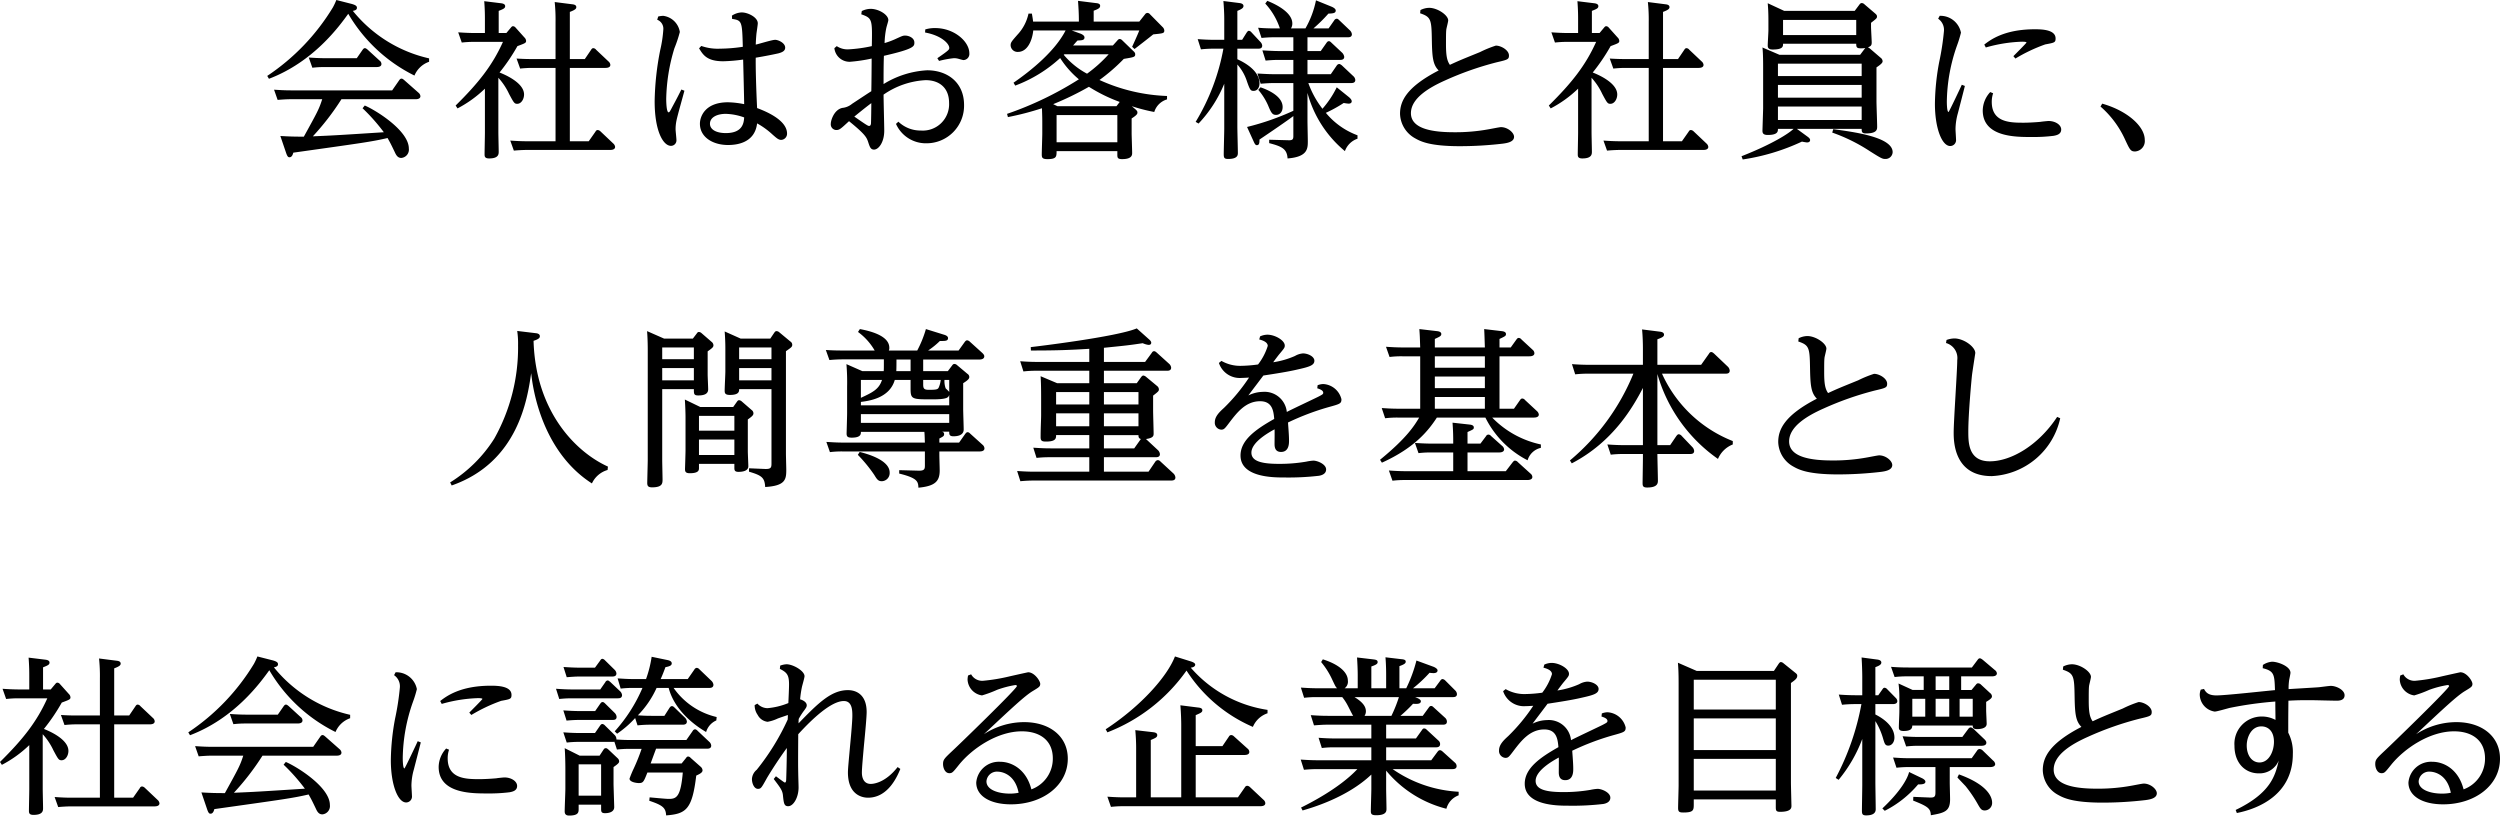<svg xmlns="http://www.w3.org/2000/svg" viewBox="0 0 411.309 134.18"><g data-name="レイヤー 2"><g data-name="レイヤー 1"><path d="M58.052 1.792c.224-.056.672-.112.672-.504 0-.224-.084-.448-.98-.672L55.336 0a10.6 10.6 0 0 1-.56 1.204 35.88 35.88 0 0 1-10.808 11.284l.28.476c7.364-2.8 11.592-8.68 13.048-10.696a25.962 25.962 0 0 0 10.892 10.164 4.033 4.033 0 0 1 2.408-2.268v-.56a22.495 22.495 0 0 1-12.544-7.812zm3.864 9.24c.196 0 .84 0 .84-.504a.72.72 0 0 0-.308-.56l-1.988-1.82c-.084-.056-.252-.224-.42-.224-.196 0-.28.14-.392.28l-.952 1.372h-5.068c-1.148 0-2.016-.056-2.828-.112l.588 1.68a16.349 16.349 0 0 1 2.044-.112zm4.116 14.952a1.374 1.374 0 0 0 1.232-1.54c0-2.996-5.572-6.384-7.252-7.084l-.364.448a31.207 31.207 0 0 1 3.5 3.948c-7.42.476-8.26.532-11.676.672a42.338 42.338 0 0 0 4.704-6.104h12.18c.168 0 .812 0 .812-.504a.825.825 0 0 0-.308-.56l-2.38-2.1c-.168-.14-.28-.224-.42-.224-.168 0-.28.112-.392.28l-1.148 1.652H47.916c-1.12 0-1.96-.056-2.828-.112l.588 1.68c.336-.028 1.4-.112 2.044-.112h5.292c-.532 1.652-.784 2.1-3.024 6.16-1.68 0-2.436-.028-3.864-.112l.952 2.8c.224.644.364.7.56.7.42 0 .56-.532.616-.756 11.536-1.624 12.824-1.792 15.512-2.408.42.756.504.896 1.148 2.24.252.56.504 1.036 1.12 1.036zm9.24-8.148a19.346 19.346 0 0 0 4.508-3.248v7.252c0 .504-.056 2.996-.056 3.556 0 .364.056.672.756.672 1.568 0 1.568-.728 1.568-1.12 0-.448-.056-2.66-.056-3.164v-8.988a10.569 10.569 0 0 1 1.764 2.66c.784 1.456.868 1.624 1.344 1.624.644 0 1.12-.756 1.12-1.54 0-2.016-3.472-3.388-4.032-3.612a31.216 31.216 0 0 0 2.94-4.34c1.288-.476 1.428-.532 1.428-.868a.852.852 0 0 0-.28-.56L84.82 4.536a.576.576 0 0 0-.42-.224c-.14 0-.224.084-.364.252l-.728.868h-1.26v-3.64c.756-.308 1.064-.42 1.064-.784 0-.364-.448-.448-.7-.476L79.668.196c.112 1.4.112 2.464.112 3.08v2.156h-1.568c-1.092 0-1.96-.056-2.828-.112L75.972 7a17.774 17.774 0 0 1 2.1-.112h4.676C81.04 10.696 78.8 13.58 74.964 17.36zm12.544-8.12a37.86 37.86 0 0 1-2.828-.084l.588 1.652a18.205 18.205 0 0 1 2.1-.112H91.4V23.24h-4.62c-1.148 0-2.016-.056-2.828-.112l.588 1.652a26.884 26.884 0 0 1 2.072-.112h13.776c.14 0 .812 0 .812-.504a.874.874 0 0 0-.308-.56l-2.1-1.988a.762.762 0 0 0-.448-.224.399.399 0 0 0-.364.252l-1.12 1.596h-3.108V11.172h5.852c.364 0 .812-.084.812-.504a.817.817 0 0 0-.308-.56l-2.044-1.932a.617.617 0 0 0-.448-.252c-.196 0-.28.14-.392.308l-1.008 1.484h-2.464V1.96c.896-.336 1.064-.532 1.064-.784 0-.392-.448-.448-.7-.476L91.26.336a27.681 27.681 0 0 1 .14 3.276v6.104zm31.172.364a27.55 27.55 0 0 0 3.277-.28c.027.98.168 6.608.168 7.336a14.833 14.833 0 0 0-2.66-.308c-3.808 0-4.62 2.38-4.62 3.528 0 2.212 2.128 3.5 4.62 3.5 1.176 0 4.396-.196 4.788-3.556a12.756 12.756 0 0 1 2.548 1.848c.672.588.98.868 1.428.868a1.017 1.017 0 0 0 .952-1.036c0-2.324-3.809-3.78-4.928-4.2-.168-3.444-.252-6.776-.224-8.288 1.4-.224 3.191-.588 3.78-.728.476-.14 1.064-.336 1.064-.924 0-.784-1.149-1.288-1.653-1.288-.532 0-2.716.7-3.191.784.027-.7.056-1.148.111-1.736.029-.28.225-1.512.225-1.764 0-1.008-1.652-1.792-2.632-1.792a3.105 3.105 0 0 0-1.624.532l.028.532c1.624.252 1.652.392 1.764 4.592a26.336 26.336 0 0 1-3.752.308 8.17 8.17 0 0 1-3.08-.448l-.364.392c.644 1.064 1.288 2.128 3.975 2.128zm.42 11.816c-1.483 0-2.603-.532-2.603-1.54 0-1.064 1.176-1.624 2.604-1.624a9.598 9.598 0 0 1 3.024.588c-.057.84-.197 2.576-3.024 2.576zm-11.703-5.208c0 4.872 1.4 7.308 2.688 7.308a.902.902 0 0 0 .896-.98c0-.252-.14-1.484-.14-1.764a7.024 7.024 0 0 1 .168-1.512c.14-.7 1.092-4.06 1.288-4.816l-.504-.196c-.98 1.96-1.12 2.156-1.708 3.276-.14.252-.252.476-.392.476-.364 0-.392-1.82-.392-2.212a30.114 30.114 0 0 1 1.344-8.316 21.612 21.612 0 0 0 .896-2.688 3.172 3.172 0 0 0-2.744-2.66 4.336 4.336 0 0 0-.812.112l-.168.532a1.574 1.574 0 0 1 1.008 1.596 20.448 20.448 0 0 1-.504 3.36 46.266 46.266 0 0 0-.924 8.484zm48.47-8.82c0 .28 0 .364-1.96 1.708l.28.448a16.02 16.02 0 0 1 2.408-.448 2.41 2.41 0 0 1 .616.056c.168.028.84.252 1.008.252a1.01 1.01 0 0 0 .952-1.12c0-1.932-2.492-4.144-5.6-4.144a5.25 5.25 0 0 0-1.652.224l-.028.504c2.744.504 3.976 1.876 3.976 2.52zm-15.988 9.212a2.946 2.946 0 0 1-1.596.672c-1.344.28-1.904 2.016-1.904 2.604a.932.932 0 0 0 .868 1.036c.56 0 .7-.14 2.128-1.456 2.66 2.156 2.884 2.66 3.136 3.388.28.868.42 1.288.98 1.288.756 0 1.68-1.204 1.68-3.108 0-.84-.112-4.984-.112-5.936a13.312 13.312 0 0 1 6.916-2.38c2.24 0 3.864 1.232 3.864 3.752a4.333 4.333 0 0 1-4.648 4.536 5.253 5.253 0 0 1-3.696-1.456l-.392.364a5.378 5.378 0 0 0 4.984 3.192 6.182 6.182 0 0 0 6.216-6.3c0-3.724-2.744-5.712-6.076-5.712a15.163 15.163 0 0 0-7.168 2.268c0-1.372 0-3.136.056-4.648 5.012-1.148 5.012-1.568 5.012-2.184 0-.812-.98-1.148-1.512-1.148-.392 0-.532.084-1.764.644a12.485 12.485 0 0 1-1.624.588 13.968 13.968 0 0 1 .28-2.464c.112-.476.336-1.12.336-1.316 0-.896-1.596-1.848-2.912-1.848a3.388 3.388 0 0 0-1.455.364l-.085.532c1.82.644 1.82.812 1.736 5.236a23.386 23.386 0 0 1-3.863.532 3.16 3.16 0 0 1-1.904-.532l-.393.336a2.51 2.51 0 0 0 2.576 2.24 25.95 25.95 0 0 0 3.556-.532c0 .756-.028 4.536-.056 5.376-.616.392-.868.56-3.164 2.072zm3.108 3.248c-.028.196-.084.392-.308.392-.196 0-.42-.14-2.436-1.54.364-.28 1.456-1.204 2.8-2.212 0 .616-.028 2.8-.056 3.36zm22.53-1.064a46.663 46.663 0 0 0 5.6-1.456c.055 1.456.055 1.932.055 2.408v1.764c0 .476-.084 2.884-.084 3.416 0 .504.056.784.924.784 1.484 0 1.512-.392 1.512-1.316h9.996v.532c0 .504 0 .784.784.784 1.652 0 1.652-.7 1.652-1.036 0-.476-.084-2.828-.084-3.136v-2.52c.924-.588.952-.784.952-.98 0-.168-.056-.28-.336-.532l-.588-.504a29.628 29.628 0 0 0 3.696.952 3.107 3.107 0 0 1 2.1-2.072v-.56a29.209 29.209 0 0 1-11.116-2.632 30.053 30.053 0 0 0 4.004-3.472c1.68-.28 1.876-.308 1.876-.756 0-.196-.084-.336-.336-.56l-1.792-1.736a.694.694 0 0 0-.42-.224.511.511 0 0 0-.364.224l-.756.84h-6.552c.224-.224.308-.364.728-.812.672-.028 1.148-.028 1.148-.504 0-.336-.448-.56-.784-.672l-1.316-.476h11.116c-.28.728-1.064 2.436-1.176 2.688l.392.364c.448-.336 2.604-2.016 3.08-2.408 1.624-.168 1.82-.168 1.82-.644a.894.894 0 0 0-.308-.588l-2.044-2.072a.557.557 0 0 0-.42-.224.483.483 0 0 0-.392.224l-.952 1.204h-7.504V1.764c.756-.28 1.064-.448 1.064-.812 0-.364-.42-.42-.728-.448L177.36.14c.084 1.288.14 1.988.14 3.416h-7.532c-.056-.532-.112-.784-.196-1.316h-.56a7.288 7.288 0 0 1-1.82 3.472c-1.008 1.148-1.12 1.288-1.12 1.764a1.136 1.136 0 0 0 1.204 1.064c1.568 0 2.352-1.876 2.52-3.528h5.32c-1.736 3.388-5.6 6.552-8.568 8.596l.28.476a22.603 22.603 0 0 0 7.392-4.536 15.173 15.173 0 0 0 3.08 3.5 55.823 55.823 0 0 1-11.816 5.684zm18.003 4.144h-9.996v-4.48h9.996zm-8.82-14.392l.112-.084h7.28a22.33 22.33 0 0 1-3.556 3.192 12.894 12.894 0 0 1-3.836-3.108zm4.144 5.264a26.325 26.325 0 0 0 5.068 2.492l-.532.7h-9.716l-.7-.336a48.555 48.555 0 0 0 5.88-2.856zm18.038 6.048a21.193 21.193 0 0 0 4.228-6.552v7.392c0 .616-.084 3.556-.084 4.2 0 .616.112.784.728.784 1.596 0 1.596-.672 1.596-1.008 0-.616-.084-3.612-.084-4.312v-10.22a7.766 7.766 0 0 1 1.596 2.828c.476 1.344.588 1.512 1.064 1.512.672 0 .98-.588.98-1.232 0-2.128-2.52-3.472-3.64-3.976V8.008h3.416c.224 0 .672 0 .672-.504a.967.967 0 0 0-.28-.588l-1.512-1.624a.63.63 0 0 0-.392-.224c-.168 0-.252.14-.364.28l-.756 1.204h-.784v-4.76c.756-.308 1.008-.504 1.008-.812 0-.336-.392-.448-.644-.476l-2.66-.336c.084 1.008.14 2.044.14 2.968v3.416h-1.54c-1.12 0-2.016-.056-2.828-.112l.532 1.68a18.825 18.825 0 0 1 2.212-.112h1.484a35.433 35.433 0 0 1-4.564 12.04zm12.768-1.428c.56 0 1.064-.448 1.064-1.288 0-1.848-2.576-2.884-3.64-3.248l-.364.42a10.316 10.316 0 0 1 1.596 2.52c.56 1.372.756 1.596 1.344 1.596zM206.99 4.564l.56 1.68a20.054 20.054 0 0 1 2.184-.112h3.052V8.4h-2.268c-1.12 0-2.212-.084-2.828-.112l.532 1.68c.924-.084 1.54-.112 2.212-.112h2.352v2.352h-3.08c-1.12 0-2.212-.084-2.828-.112l.532 1.68c.728-.056 1.4-.112 2.212-.112h3.164v4.564a42.153 42.153 0 0 1-7.616 2.66l1.12 2.464c.224.504.364.532.504.532.42 0 .42-.504.42-.924 1.876-1.26 4.704-3.192 5.572-3.864V22.4c0 .56-.168.7-.84.672l-3.136-.084v.56c2.044.532 2.94.924 3.024 2.52 3.304-.252 3.332-1.624 3.332-2.828 0-.476-.056-2.828-.056-3.36v-4.592a18.78 18.78 0 0 0 6.16 9.576 3.331 3.331 0 0 1 2.072-2.044v-.56a12.236 12.236 0 0 1-5.208-3.696 23.008 23.008 0 0 0 2.94-1.624 6.527 6.527 0 0 0 .812.112c.112 0 .504-.028.504-.392 0-.252-.252-.504-.448-.672l-2.016-1.624a15.843 15.843 0 0 1-2.352 3.528 15.445 15.445 0 0 1-2.324-4.228h7.028c.196 0 .7 0 .7-.504a.927.927 0 0 0-.308-.616l-1.904-1.792c-.224-.168-.336-.224-.448-.224a.544.544 0 0 0-.392.252l-.98 1.428h-3.836V9.856h5.348c.196 0 .7 0 .7-.504a1.252 1.252 0 0 0-.308-.644l-1.764-1.652c-.196-.196-.308-.28-.448-.28s-.252.056-.42.308l-.924 1.316h-2.184V6.132h6.636c.196 0 .672 0 .672-.504a1.044 1.044 0 0 0-.308-.616l-1.764-1.68c-.224-.224-.308-.252-.448-.252a.528.528 0 0 0-.392.28l-.924 1.316h-2.492a25.452 25.452 0 0 0 2.464-2.436c.728-.028 1.204-.056 1.204-.504 0-.336-.504-.56-.7-.644L216.51.056a15.384 15.384 0 0 1-1.736 4.62h-2.38a1.483 1.483 0 0 0 .224-.812c0-1.904-2.912-3.248-4.116-3.724l-.336.448a11.295 11.295 0 0 1 2.408 4.088h-.756c-.952 0-1.876-.028-2.828-.112zm25.897 18.228c.896.504 2.436 1.26 7.308 1.26a61.19 61.19 0 0 0 7.056-.42c.616-.084 1.848-.252 1.848-1.12 0-.7-1.064-1.596-2.156-1.596-.224 0-1.596.28-1.932.336a30.478 30.478 0 0 1-5.768.504c-3.276 0-7.112-.448-7.112-3.136 0-2.492 3.08-4.256 5.656-5.404a51.233 51.233 0 0 1 8.456-2.968c1.792-.42 2.016-.476 2.016-1.12 0-.868-1.288-1.624-2.156-1.624a18.244 18.244 0 0 0-2.604 1.064c-3.024 1.232-3.388 1.372-4.956 2.1-.476-.672-.644-1.512-.644-3.388 0-1.176 0-1.988.056-2.436.028-.224.308-1.26.308-1.484 0-.868-1.764-2.072-3.136-2.072a3.333 3.333 0 0 0-1.428.364l-.056.532c1.82.616 1.876 1.036 1.932 4.536.056 2.688.168 3.92 1.12 4.872-5.432 2.8-6.356 5.152-6.356 7.14a4.763 4.763 0 0 0 2.548 4.06zm34.784-13.076a37.99 37.99 0 0 1-2.828-.084l.588 1.652a18.207 18.207 0 0 1 2.1-.112h3.724V23.24h-4.62c-1.148 0-2.016-.056-2.828-.112l.588 1.652a26.884 26.884 0 0 1 2.072-.112h13.776c.14 0 .812 0 .812-.504a.874.874 0 0 0-.308-.56l-2.1-1.988a.763.763 0 0 0-.448-.224.399.399 0 0 0-.364.252l-1.12 1.596h-3.108V11.172h5.852c.364 0 .812-.084.812-.504a.817.817 0 0 0-.308-.56l-2.044-1.932a.617.617 0 0 0-.448-.252c-.196 0-.28.14-.392.308l-1.008 1.484h-2.464V1.96c.896-.336 1.064-.532 1.064-.784 0-.392-.448-.448-.7-.476l-2.856-.364a27.707 27.707 0 0 1 .14 3.276v6.104zm-12.543 8.12a19.344 19.344 0 0 0 4.507-3.248v7.252c0 .504-.056 2.996-.056 3.556 0 .364.056.672.756.672 1.568 0 1.568-.728 1.568-1.12 0-.448-.056-2.66-.056-3.164v-8.988a10.57 10.57 0 0 1 1.764 2.66c.784 1.456.868 1.624 1.344 1.624.644 0 1.12-.756 1.12-1.54 0-2.016-3.472-3.388-4.032-3.612a31.226 31.226 0 0 0 2.94-4.34c1.288-.476 1.428-.532 1.428-.868a.852.852 0 0 0-.28-.56l-1.456-1.624a.576.576 0 0 0-.42-.224c-.14 0-.224.084-.364.252l-.728.868h-1.26v-3.64c.756-.308 1.064-.42 1.064-.784 0-.364-.448-.448-.7-.476l-2.744-.336c.112 1.4.112 2.464.112 3.08v2.156h-1.567c-1.093 0-1.96-.056-2.829-.112l.588 1.68a17.773 17.773 0 0 1 2.1-.112h4.676c-1.708 3.808-3.948 6.692-7.784 10.472zm31.589 8.4a35.014 35.014 0 0 0 9.744-2.94 8.23 8.23 0 0 0 .812.14c.308 0 .532-.112.532-.392 0-.224-.196-.392-.42-.56l-1.764-1.288h10.668c0 .476.028.756.7.756 1.848 0 1.848-.672 1.848-1.148 0-.588-.112-3.5-.112-4.172v-5.544c1.008-.672 1.008-.868 1.008-1.036a.757.757 0 0 0-.336-.56l-1.792-1.54c-.056-.028-.168-.112-.28-.168.448-.168.616-.308.616-.784 0-.364-.112-2.212-.112-2.604v-.644c.868-.672.98-.756.98-1.036 0-.196-.084-.308-.308-.504L306.765.728a.691.691 0 0 0-.448-.224c-.168 0-.28.084-.42.28l-.756 1.008h-11.592l-2.716-1.26c.056.7.112 1.428.112 2.856v1.596c0 .364-.112 2.128-.112 2.52 0 .336.112.644.812.644 1.736 0 1.708-.532 1.708-.952h12.04c0 .616.112.756.784.756a3.607 3.607 0 0 0 .7-.056l-.84 1.12h-13.272l-2.8-1.204c.112.952.112 2.632.112 3.416v6.608c0 .14-.112 3.612-.112 3.64 0 .364.056.728.868.728 1.68 0 1.68-.588 1.68-1.008h2.576c-.784.756-3.444 2.492-8.568 4.508zm18.676-20.468h-12.04V3.276h12.04zm-12.88 4.704h13.776v2.044h-13.776zm0 3.5h13.776v2.1h-13.776zm0 5.768v-2.212h13.776v2.212zm8.932 2.072a28.345 28.345 0 0 1 6.216 3.08c1.82 1.148 2.044 1.26 2.492 1.26a1.167 1.167 0 0 0 1.232-1.12c0-2.464-6.244-3.304-9.772-3.78zm16.895-4.732c0 4.004 1.148 6.944 2.52 6.944a.969.969 0 0 0 .952-1.092c0-.252-.084-1.428-.084-1.708a10.007 10.007 0 0 1 .392-2.604c.168-.644.98-3.78 1.148-4.48l-.504-.196c-.196.448-2.1 4.48-2.184 4.48-.28 0-.28-1.596-.28-1.736a28.624 28.624 0 0 1 1.68-9.212 18.932 18.932 0 0 0 .644-2.1 3.435 3.435 0 0 0-3.5-2.772l-.252.476a2.227 2.227 0 0 1 .952 2.044 42.552 42.552 0 0 1-.784 5.096 38.95 38.95 0 0 0-.7 6.86zm14.336-10.22c.168 0 .728 0 .728.14 0 .084-1.904 1.988-2.156 2.24l.336.392a26.785 26.785 0 0 1 4.9-2.324c1.512-.28 1.708-.308 1.708-.98 0-1.456-2.268-1.512-3.416-1.512-5.012 0-7.308 1.736-8.316 2.52l.252.476a24.07 24.07 0 0 1 5.964-.952zm1.484 15.68a27.149 27.149 0 0 0 3.724-.196c.42-.084 1.232-.224 1.232-1.036 0-.784-.98-1.4-2.072-1.4-.196 0-1.26.112-1.344.14-.952.084-2.016.14-2.716.14-2.184 0-5.292 0-5.292-3.416a4.468 4.468 0 0 1 .224-1.428l-.476-.196a4.549 4.549 0 0 0-1.232 3.024c0 4.368 5.376 4.368 7.952 4.368zm15.4.28c.868 1.876.98 2.1 1.736 2.1a1.713 1.713 0 0 0 1.568-1.904c0-2.268-2.94-4.816-7-5.964l-.28.476a15.944 15.944 0 0 1 3.976 5.292zM97.386 79.536a4.07 4.07 0 0 1 2.576-2.212l.056-.56c-5.32-2.408-11.9-9.072-12.236-20.692.98-.308 1.036-.56 1.036-.756 0-.392-.42-.476-.7-.504l-3.024-.364a13.907 13.907 0 0 1 .14 2.324 30.594 30.594 0 0 1-3.92 15.4 22.815 22.815 0 0 1-7.252 7.196l.253.504c10.947-3.836 12.46-14.252 13.075-18.48.56 5.264 2.996 13.664 9.996 18.144zm25.648-10.528c.756-.532.924-.728.924-1.008a.67.67 0 0 0-.28-.532l-1.68-1.456a.736.736 0 0 0-.392-.168c-.196 0-.28.14-.364.252l-.616.868h-5.404l-2.548-1.232c.084 1.204.112 2.464.112 2.856v5.516c0 .476-.084 2.996-.084 3.024 0 .392.029.728.784.728 1.512 0 1.512-.532 1.512-.868v-.672h5.824v.616c0 .364 0 .7.672.7s1.624-.14 1.624-.924c0-.336-.084-2.072-.084-2.464zm-2.212 5.852h-5.824v-2.548h5.824zm0-4.004h-5.824V68.42h5.824zm-14.252 4.9c0 .308-.083 3.36-.083 3.696 0 .476.14.728.784.728 1.735 0 1.735-.672 1.735-1.344 0-.196-.056-2.744-.056-3.08V64.024h5.208c0 .784 0 1.036.728 1.036 1.12 0 1.624-.336 1.624-1.008 0-.364-.084-2.072-.084-2.436v-3.808c.784-.56.952-.7.952-1.008a.749.749 0 0 0-.308-.56l-1.68-1.456a.732.732 0 0 0-.392-.168c-.168 0-.252.084-.364.252l-.643.84h-4.733l-2.8-1.232c.113 1.344.113 2.884.113 3.22zm2.38-18.592h5.208v1.932h-5.208zm0 3.388h5.208v2.016h-5.208zm16.94 19.572c3.304-.196 3.472-1.232 3.472-2.8 0-.364-.056-2.268-.056-2.716V57.78c.924-.644 1.036-.728 1.036-1.064a.635.635 0 0 0-.308-.532l-1.82-1.512a.738.738 0 0 0-.448-.196c-.168 0-.252.084-.392.28l-.644.952h-4.872l-2.632-1.176c.112 1.456.112 2.576.112 2.828v3.752c0 .448-.112 2.632-.112 3.136 0 .42.056.728.868.728 1.512 0 1.512-.588 1.512-.952h5.32v12.264c0 .644-.112.896-1.036.868l-2.66-.112v.56c2.1.616 2.576.98 2.66 2.52zm-4.284-22.96h5.32v1.932h-5.32zm0 5.404v-2.016h5.32v2.016zm32.94 11.704h6.607c.169 0 .812 0 .812-.504a.812.812 0 0 0-.308-.588l-2.015-1.82c-.169-.168-.28-.252-.448-.252-.169 0-.253.112-.393.28l-1.007 1.428h-3.248v-.672c.588-.308.783-.392.783-.7a.384.384 0 0 0-.364-.42h1.205c0 .42 0 .756.7.756.504 0 1.68-.084 1.68-1.12 0-.476-.084-2.828-.084-3.36v-4.256c.896-.56 1.007-.784 1.007-1.036a.632.632 0 0 0-.308-.504l-1.735-1.456a.618.618 0 0 0-.42-.168c-.14 0-.252.084-.365.252l-.7.924h-4.06v-1.904h9.213c.224 0 .84-.028.84-.532 0-.168-.084-.308-.308-.532l-2.072-1.876a.762.762 0 0 0-.448-.224c-.113 0-.252.084-.393.28l-1.007 1.4h-5.012a13.166 13.166 0 0 0 1.932-1.568c.84 0 1.344.028 1.344-.476 0-.308-.364-.476-.672-.56l-2.968-.924a18.249 18.249 0 0 1-1.428 3.528h-4.676a.904.904 0 0 0 .084-.448c0-1.764-2.436-2.632-4.844-3.08l-.308.476a9.838 9.838 0 0 1 2.744 3.052h-5.236c-1.12 0-1.82-.028-2.8-.084l.588 1.652a22.858 22.858 0 0 1 2.044-.112h6.916c0 1.484 0 1.652-.028 1.932h-3.528l-2.604-1.148a36.283 36.283 0 0 1 .112 3.724v4.34c0 .532-.084 3.22-.084 3.36 0 .504.196.672.84.672 1.512 0 1.512-.588 1.512-.952h10.444c.056.56.056 1.176.084 1.764h-13.384c-1.148 0-1.82-.056-2.828-.112l.588 1.68a15.8 15.8 0 0 1 2.044-.112h13.58v2.296c0 .532-.028.896-1.008.868l-3.22-.084v.56c3.08.756 3.108 1.344 3.164 2.324 2.716-.252 3.5-1.036 3.5-2.828 0-.364-.056-2.1-.056-2.492zm1.624-11.76V64.5c-.029-.112-.504-.504-.588-.616a3.517 3.517 0 0 1-.196-1.372zm-4.284 0h2.884a4.083 4.083 0 0 1-.336 1.26c-.14.28-.364.364-1.568.364-.812 0-.98-.168-.98-.896zm-4.396-3.36h2.323v1.904h-2.351c.028-.504.028-1.372.028-1.904zm-5.852 3.36h3.472c-.504 1.54-1.54 2.044-3.472 2.94zm0 3.612c1.288-.168 4.704-.588 5.572-3.612h2.603v1.372c0 1.82.197 1.82 3.585 1.82 2.52 0 2.632-.336 2.772-.728v1.708h-14.532zm0 3.444V68.14h14.532v1.428zm3.444 9.604a1.338 1.338 0 0 0 1.288-1.428c0-2.128-3.948-3.136-4.928-3.388l-.308.476a24.073 24.073 0 0 1 2.688 3.276c.448.728.644 1.064 1.26 1.064zm44.8-21.392c-.168 0-.28.084-.392.28l-1.092 1.484h-6.776V57.22c3.556-.364 3.947-.392 6.383-.756a3.421 3.421 0 0 0 .952.28c.197 0 .448-.056.448-.364 0-.224-.251-.448-.28-.476l-2.1-1.876c-3.304 1.4-16.687 2.996-17.443 3.08l.027.56c4.34 0 6.328-.084 9.604-.28v2.156h-8.568c-1.148 0-2.044-.056-2.8-.112l.532 1.68a16.65 16.65 0 0 1 2.185-.112h8.651v2.044h-5.292l-2.715-1.148c.055 1.008.084 1.736.084 3.836v2.576c0 .728-.084 2.1-.084 3.612 0 .616.224.728.896.728 1.651 0 1.651-.56 1.651-1.064h5.46v2.184h-6.383c-1.12 0-1.96-.056-2.829-.112l.532 1.68a18.735 18.735 0 0 1 2.184-.112h6.496v2.38h-9.043c-1.12 0-1.96-.056-2.828-.112l.532 1.68a24.13 24.13 0 0 1 2.212-.112h22.568c.224 0 .728 0 .728-.504a1.052 1.052 0 0 0-.308-.644l-2.156-1.988a.629.629 0 0 0-.42-.224.576.576 0 0 0-.42.252l-1.12 1.652h-7.336v-2.38h8.512c.196 0 .7 0 .7-.504a1.05 1.05 0 0 0-.308-.644l-1.988-1.848c1.26-.168 1.26-.56 1.26-.924 0-.532-.084-3.136-.084-3.752v-2.464c.868-.672.952-.756.952-1.036a.74.74 0 0 0-.28-.532l-1.82-1.512a.946.946 0 0 0-.448-.224c-.112 0-.224.056-.392.28l-.7.98h-5.404V61h10.36c.196 0 .7 0 .7-.504a.971.971 0 0 0-.336-.644l-2.044-1.848c-.168-.14-.28-.224-.42-.224zm-10.668 12.348h-5.46V68h5.46zm0-3.584h-5.46V64.5h5.46zM181.622 68h5.684v2.128h-5.684zm6.075 4.228l-1.092 1.54h-4.983v-2.184h5.684c0 .308.028.532.392.644zm-.391-7.728v2.044h-5.684V64.5zm30.872 12.74c0-.868-1.428-1.456-2.1-1.456a8.205 8.205 0 0 0-1.176.168 25.721 25.721 0 0 1-4.48.364c-2.912 0-4.536-.448-4.536-1.848 0-1.764 2.996-3.388 3.808-3.836.028.336 0 1.988 0 2.352 0 .42 0 1.372 1.064 1.372 1.316 0 1.316-1.4 1.316-1.848 0-.588-.028-1.148-.168-2.996a41.893 41.893 0 0 1 6.636-2.52c1.932-.532 2.156-.588 2.156-1.316a3.268 3.268 0 0 0-2.968-2.492 2.624 2.624 0 0 0-.952.196l-.056.504c.336.112.98.308.98.728 0 .224-.084.28-.84.672-.728.364-4.368 2.072-5.152 2.492a3.676 3.676 0 0 0-3.948-3.304 5.534 5.534 0 0 0-2.38.588c.812-1.092 2.465-3.248 2.465-3.276 1.988-.308 4.032-.616 5.684-1.008 1.876-.42 2.715-.672 2.715-1.428 0-.7-1.063-1.204-1.875-1.204a3.085 3.085 0 0 0-1.316.42 13.935 13.935 0 0 1-3.584 1.036c.28-.392.644-.868.924-1.232.896-1.064.98-1.176.98-1.512 0-.868-1.624-1.792-2.856-1.792a2.915 2.915 0 0 0-1.204.28l-.14.504c.532.14 1.4.42 1.4 1.064a9.729 9.729 0 0 1-1.596 3.052 22.68 22.68 0 0 1-2.772.224 6.14 6.14 0 0 1-3.248-.812l-.42.336a3.605 3.605 0 0 0 3.724 2.464c.336 0 .756-.028 1.232-.056a30.023 30.023 0 0 1-4.116 4.984c-.672.616-1.512 1.372-1.512 2.352a1.14 1.14 0 0 0 1.036 1.232c.476 0 .588-.14 1.428-1.26 1.204-1.568 2.632-3.416 4.984-3.416 2.044 0 2.212 1.652 2.324 2.912-3.08 1.736-5.544 3.5-5.544 6.02 0 3.612 5.46 3.612 7.14 3.612a43.583 43.583 0 0 0 5.768-.28c.335-.056 1.175-.252 1.175-1.036zm8.871-1.596l.308.476c5.516-2.492 7.728-5.404 9.044-7.42h7.98a15.777 15.777 0 0 0 6.944 7.028 2.936 2.936 0 0 1 2.184-2.044v-.56A15.699 15.699 0 0 1 245.5 68.7h6.832c.168 0 .84 0 .84-.504a.922.922 0 0 0-.308-.56l-1.96-1.82a.616.616 0 0 0-.448-.252c-.168 0-.28.112-.392.28l-.98 1.4h-2.38V58.62h4.928c.196 0 .812-.028.812-.504a.752.752 0 0 0-.28-.56l-1.848-1.708a.616.616 0 0 0-.448-.252c-.196 0-.28.14-.392.28l-.924 1.288h-1.848v-1.4c.952-.448 1.064-.504 1.064-.812 0-.364-.448-.448-.728-.476l-2.856-.336c.056 1.12.056 1.316.112 3.024h-8.232v-1.4c.784-.364 1.064-.476 1.064-.812 0-.364-.448-.448-.728-.476l-2.884-.336c.084 1.148.084 1.316.14 3.024h-2.8c-1.12 0-1.96-.056-2.828-.112l.588 1.68a15.22 15.22 0 0 1 2.1-.112h2.94v8.624h-3.528c-1.12 0-2.016-.056-2.8-.112l.56 1.68a16.337 16.337 0 0 1 2.1-.112h3.5c-.784 1.316-2.016 3.332-6.44 6.944zm9.016-17.024h8.232v1.876h-8.232zm0 3.332h8.232v1.904h-8.232zm0 3.36h8.232v1.932h-8.232zm-4.732 12.208c-1.12 0-1.96-.056-2.828-.112l.588 1.68a16.402 16.402 0 0 1 2.1-.112h20.076c.28 0 .84-.056.84-.504a.76.76 0 0 0-.308-.56l-2.072-1.876a.673.673 0 0 0-.476-.252c-.14 0-.224.084-.392.28l-1.12 1.456h-6.3v-3.08h5.18c.644 0 .84-.252.84-.504a.812.812 0 0 0-.308-.56l-1.848-1.652a.576.576 0 0 0-.42-.224.44.44 0 0 0-.392.252l-.924 1.232h-2.128V71.08c.924-.42 1.036-.448 1.036-.756 0-.364-.42-.448-.728-.476l-2.772-.308c.028.476.112 1.428.112 2.968v.476h-3.472c-1.12 0-1.96-.056-2.828-.112l.588 1.68a16.403 16.403 0 0 1 2.1-.112h3.612v3.08zm46.723-2.828c.196 0 .672 0 .672-.504a1.048 1.048 0 0 0-.28-.616l-1.764-1.848a.757.757 0 0 0-.476-.28c-.196 0-.308.168-.42.308l-1.008 1.484h-2.1V61.532a25.626 25.626 0 0 0 9.968 13.972 4.37 4.37 0 0 1 2.436-2.38v-.56a21.345 21.345 0 0 1-11.648-11.088h10.472c.196 0 .672 0 .672-.504a1.025 1.025 0 0 0-.308-.644l-2.296-2.184c-.084-.056-.252-.224-.42-.224-.224 0-.308.14-.392.28l-1.288 1.82h-7.196v-4.2c.784-.28 1.092-.448 1.092-.756 0-.42-.504-.476-.728-.504l-2.884-.364c.112 1.148.14 2.408.14 3.22v2.604h-8.876a38.1 38.1 0 0 1-2.8-.112l.532 1.68a19.137 19.137 0 0 1 2.212-.112h7.364a36.705 36.705 0 0 1-10.444 14.28l.308.476c6.888-3.584 10.136-9.408 11.704-12.404v9.408h-3.024c-1.148 0-2.016-.056-2.828-.112l.56 1.68a18.462 18.462 0 0 1 2.184-.112h3.108v.56c0 .644-.056 4.032-.056 4.116 0 .532 0 .84.756.84 1.764 0 1.764-.756 1.764-1.176 0-.616-.084-3.64-.084-4.34zm14.504-1.96a4.763 4.763 0 0 0 2.548 4.06c.896.504 2.436 1.26 7.308 1.26a61.239 61.239 0 0 0 7.056-.42c.616-.084 1.848-.252 1.848-1.12 0-.7-1.064-1.596-2.156-1.596-.224 0-1.596.28-1.932.336a30.477 30.477 0 0 1-5.768.504c-3.276 0-7.111-.448-7.111-3.136 0-2.492 3.08-4.256 5.655-5.404a51.245 51.245 0 0 1 8.456-2.968c1.792-.42 2.016-.476 2.016-1.12 0-.868-1.288-1.624-2.156-1.624a18.258 18.258 0 0 0-2.604 1.064c-3.024 1.232-3.388 1.372-4.956 2.1-.476-.672-.644-1.512-.644-3.388 0-1.176 0-1.988.056-2.436.028-.224.308-1.26.308-1.484 0-.868-1.764-2.072-3.136-2.072a3.333 3.333 0 0 0-1.428.364l-.056.532c1.82.616 1.877 1.036 1.932 4.536.056 2.688.168 3.92 1.12 4.872-5.431 2.8-6.356 5.152-6.356 7.14zm45.89-4.144c-3.052 4.648-7.56 7.308-11.088 7.308-3.528 0-3.528-3.108-3.528-4.928 0-2.884.532-8.652.616-9.324.056-.476.532-3.528.532-3.556 0-1.036-1.904-2.408-3.444-2.408a4.041 4.041 0 0 0-1.288.252l-.084.504a2.566 2.566 0 0 1 1.848 2.828c0 1.68-.588 9.996-.588 11.9 0 1.4.028 7.168 6.244 7.168a12.106 12.106 0 0 0 11.284-9.52zM23.828 129.616a.762.762 0 0 0-.448-.224.399.399 0 0 0-.364.252l-1.12 1.596h-3.108v-12.068h5.852c.364 0 .812-.084.812-.504a.816.816 0 0 0-.308-.56l-2.044-1.932a.617.617 0 0 0-.448-.252c-.196 0-.28.14-.392.308l-1.008 1.484h-2.464v-7.756c.896-.336 1.064-.532 1.064-.784 0-.392-.448-.448-.7-.476l-2.856-.364a27.695 27.695 0 0 1 .14 3.276v6.104h-3.584a37.99 37.99 0 0 1-2.828-.084l.588 1.652a18.215 18.215 0 0 1 2.1-.112h3.724v12.068h-4.62c-1.148 0-2.016-.056-2.828-.112l.588 1.652a26.92 26.92 0 0 1 2.072-.112h13.776c.14 0 .812 0 .812-.504a.874.874 0 0 0-.308-.56zm-15.036-6.16c.784 1.456.868 1.624 1.344 1.624.644 0 1.12-.756 1.12-1.54 0-2.016-3.472-3.388-4.032-3.612a31.206 31.206 0 0 0 2.94-4.34c1.288-.476 1.428-.532 1.428-.868a.851.851 0 0 0-.28-.56l-1.456-1.624a.577.577 0 0 0-.42-.224c-.14 0-.224.084-.364.252l-.728.868h-1.26v-3.64c.756-.308 1.064-.42 1.064-.784 0-.364-.448-.448-.7-.476l-2.744-.336c.112 1.4.112 2.464.112 3.08v2.156H3.248a40.93 40.93 0 0 1-2.828-.112l.588 1.68a17.756 17.756 0 0 1 2.1-.112h4.676C6.076 118.696 3.836 121.58 0 125.36l.308.476a19.354 19.354 0 0 0 4.508-3.248v7.252c0 .504-.056 2.996-.056 3.556 0 .364.056.672.756.672 1.568 0 1.568-.728 1.568-1.12 0-.448-.056-2.66-.056-3.164v-8.988a10.567 10.567 0 0 1 1.764 2.66zm40.135-4.424c.196 0 .84 0 .84-.504a.72.72 0 0 0-.308-.56l-1.988-1.82c-.084-.056-.252-.224-.42-.224-.196 0-.28.14-.392.28l-.952 1.372H40.64c-1.148 0-2.016-.056-2.828-.112l.588 1.68a16.36 16.36 0 0 1 2.044-.112zm-3.864-9.24c.224-.056.672-.112.672-.504 0-.224-.084-.448-.98-.672L42.347 108a10.597 10.597 0 0 1-.56 1.204 35.88 35.88 0 0 1-10.808 11.284l.28.476c7.364-2.8 11.592-8.68 13.048-10.696A25.96 25.96 0 0 0 55.2 120.432a4.034 4.034 0 0 1 2.408-2.268v-.56a22.495 22.495 0 0 1-12.544-7.812zm10.808 13.468l-2.38-2.1c-.168-.14-.28-.224-.42-.224-.168 0-.28.112-.392.28l-1.148 1.652H34.927c-1.12 0-1.96-.056-2.828-.112l.588 1.68c.336-.028 1.4-.112 2.044-.112h5.292c-.532 1.652-.784 2.1-3.024 6.16a54.48 54.48 0 0 1-3.864-.112l.952 2.8c.224.644.364.7.56.7.42 0 .56-.532.616-.756 11.536-1.624 12.824-1.792 15.512-2.408.42.756.504.896 1.148 2.24.252.56.504 1.036 1.12 1.036a1.374 1.374 0 0 0 1.232-1.54c0-2.996-5.572-6.384-7.252-7.084l-.364.448a31.206 31.206 0 0 1 3.5 3.948c-7.42.476-8.26.532-11.676.672a42.3 42.3 0 0 0 4.704-6.104h12.18c.168 0 .812 0 .812-.504a.825.825 0 0 0-.308-.56zm10.67 3.164c-.28 0-.28-1.596-.28-1.736a28.622 28.622 0 0 1 1.68-9.212 18.942 18.942 0 0 0 .645-2.1 3.435 3.435 0 0 0-3.5-2.772l-.252.476a2.227 2.227 0 0 1 .952 2.044 42.604 42.604 0 0 1-.784 5.096 38.94 38.94 0 0 0-.7 6.86c0 4.004 1.148 6.944 2.52 6.944a.97.97 0 0 0 .952-1.092c0-.252-.084-1.428-.084-1.708a10.01 10.01 0 0 1 .392-2.604c.168-.644.98-3.78 1.148-4.48l-.504-.196c-.196.448-2.1 4.48-2.184 4.48zm16.465 1.484c-.196 0-1.26.112-1.344.14-.952.084-2.016.14-2.716.14-2.184 0-5.292 0-5.292-3.416a4.466 4.466 0 0 1 .224-1.428l-.476-.196a4.55 4.55 0 0 0-1.232 3.024c0 4.368 5.376 4.368 7.952 4.368a27.133 27.133 0 0 0 3.724-.196c.42-.084 1.232-.224 1.232-1.036 0-.784-.98-1.4-2.072-1.4zm-5.46-10.276a26.784 26.784 0 0 1 4.9-2.324c1.512-.28 1.708-.308 1.708-.98 0-1.456-2.268-1.512-3.416-1.512-5.012 0-7.308 1.736-8.316 2.52l.252.476a24.07 24.07 0 0 1 5.964-.952c.168 0 .728 0 .728.14 0 .084-1.904 1.988-2.156 2.24zm21.994-8.988a.743.743 0 0 0-.42-.252c-.196 0-.308.168-.392.308l-.84 1.148h-2.38c-1.092 0-1.932-.056-2.8-.112l.532 1.68c.784-.056 1.428-.112 2.184-.112h5.292c.196 0 .7 0 .7-.504a.982.982 0 0 0-.308-.616zm.588 14.7c-.168-.14-.28-.252-.448-.252-.196 0-.28.084-.392.252l-.644.98h-3.276l-2.464-1.232c.084.924.112 2.772.112 3.332v3.332c0 .532-.112 3.136-.112 3.724 0 .28.056.7.728.7 1.568 0 1.568-.56 1.568-1.12v-.672h3.696v.644c0 .448 0 .756.644.756.28 0 1.512-.028 1.512-1.008 0-.168-.112-3.528-.112-3.78v-2.8c.812-.56.924-.728.924-.952a.718.718 0 0 0-.252-.504zm-1.232 7.56H95.2v-5.152h3.696zm15.876-10.668a.68.68 0 0 0-.42-.252.505.505 0 0 0-.392.28l-1.036 1.484h-9.156c-1.008 0-1.428-.028-2.352-.084a.964.964 0 0 0-.28-.728l-1.596-1.568a.715.715 0 0 0-.42-.252c-.196 0-.28.112-.42.308l-.812 1.176h-2.38c-1.12 0-2.016-.056-2.828-.112l.56 1.68a18.002 18.002 0 0 1 2.184-.112h5.32a1.047 1.047 0 0 0 .336-.028l.42 1.288a18.513 18.513 0 0 1 2.156-.112h1.904a31.55 31.55 0 0 1-1.288 3.22 17.531 17.531 0 0 0-.7 1.68c0 .588 1.204.728 1.512.728.728 0 .812-.168 1.428-1.736h5.824c-.336 3.92-1.008 4.34-2.24 4.34-.448 0-.728-.028-3.22-.252l-.056.56c2.184.728 2.716 1.148 2.772 2.408 3.276-.252 4.284-.952 4.956-6.552.756-.336 1.036-.56 1.036-.868a.83.83 0 0 0-.28-.56l-1.68-1.484a.571.571 0 0 0-.42-.224c-.14 0-.252.112-.364.28l-.7.868h-5.096c.252-.7.644-1.764.896-2.436h8.372c.196 0 .7 0 .7-.504a.927.927 0 0 0-.308-.616zm-3.948-7.056h5.852c.196 0 .7 0 .7-.532a1.042 1.042 0 0 0-.308-.616l-1.988-1.904a.67.67 0 0 0-.448-.252.506.506 0 0 0-.392.28l-1.092 1.568h-4.452c.336-.756.504-1.204.784-1.96.756-.14 1.036-.308 1.036-.616 0-.252-.168-.448-.728-.56l-2.576-.532a19.067 19.067 0 0 1-.924 3.668h-1.876c-.952 0-1.428-.028-2.8-.112l.504 1.68a16.58 16.58 0 0 1 2.212-.112h1.372a25.787 25.787 0 0 1-4.564 7.14l.392.392a16.625 16.625 0 0 0 2.968-2.576l.392 1.204a20.655 20.655 0 0 1 2.184-.112h5.208c.224 0 .728 0 .728-.532a1.065 1.065 0 0 0-.308-.616l-1.708-1.652c-.224-.224-.336-.252-.448-.252-.14 0-.252.084-.392.28l-.84 1.316h-2.128c-.812 0-1.456-.028-2.24-.084a15.597 15.597 0 0 0 3.08-4.508h1.988c.896 3.444 3.892 5.936 6.16 7.252a3.006 3.006 0 0 1 1.68-1.904l.056-.56a11.92 11.92 0 0 1-7.084-4.788zm-11.676 2.324c-.168 0-.252.084-.42.308l-.812 1.176H95.48c-1.092 0-1.932-.056-2.8-.112l.532 1.68a23.577 23.577 0 0 1 2.184-.112h5.376c.252 0 .672 0 .672-.504a1.032 1.032 0 0 0-.28-.616l-1.596-1.568c-.196-.196-.308-.252-.42-.252zm2.492-.616c.224 0 .7 0 .7-.532a1.001 1.001 0 0 0-.308-.616l-1.624-1.54c-.084-.056-.28-.252-.42-.252a.465.465 0 0 0-.392.28l-.84 1.204h-4.452c-1.12 0-1.96-.056-2.828-.112l.532 1.68a18.712 18.712 0 0 1 2.184-.112zm41.616 14.084c-1.288 0-1.456-1.26-1.456-1.848 0-.728.168-2.548.336-4.452.224-2.296.448-4.732.448-5.516 0-2.828-1.652-3.612-3.08-3.612-2.716 0-4.844 2.072-8.12 5.46a6.118 6.118 0 0 1 .028-.728 10.626 10.626 0 0 1 .924-1.428c.252-.364.392-.532.392-.812 0-.532-.672-.868-1.092-.98a17.826 17.826 0 0 1 .28-1.932c.056-.308.448-1.596.448-1.876 0-.868-1.876-1.96-2.968-1.96a3.35 3.35 0 0 0-1.036.224l-.056.532c1.176.588 1.512 1.008 1.512 2.576 0 .672-.084 2.38-.112 3.052a11.77 11.77 0 0 1-3.444.84 2.296 2.296 0 0 1-1.652-.756l-.448.252a2.722 2.722 0 0 0 .504 1.624 2.096 2.096 0 0 0 1.624 1.12 6.469 6.469 0 0 0 1.652-.532c.196-.084 1.624-.56 1.68-.588a7.061 7.061 0 0 1-.028.756 38.765 38.765 0 0 1-5.096 8.26 2.123 2.123 0 0 0-.784 1.512c0 .784.392 1.624.98 1.624.504 0 .588-.168 1.4-1.624.112-.224 1.596-2.688 3.36-5.096 0 1.96-.084 4.788-.112 5.348-.028.14-.056.336-.224.336-.084 0-1.232-.868-1.456-1.036l-.364.448c1.036 1.372 1.428 1.848 1.512 2.66.14 1.344.196 1.82.868 1.82.868 0 1.708-1.456 1.708-3.08 0-.364-.056-1.96-.056-2.296-.028-1.484-.028-1.988 0-6.468 2.324-2.548 5.432-5.46 7.504-5.46 1.4 0 1.4 1.596 1.4 2.464 0 .728-.168 2.772-.364 4.788-.168 1.932-.364 3.808-.364 4.48 0 3.92 2.604 4.172 3.304 4.172 3.388 0 4.872-3.668 5.32-4.732l-.448-.308c-2.016 2.576-3.948 2.772-4.424 2.772zm25.253-10.164a12.164 12.164 0 0 0-6.636 1.988c4.564-4.284 6.72-6.3 8.008-7.084 1.064-.644 1.26-.756 1.26-1.204 0-.476-.952-1.904-1.988-1.904-.056 0-2.94.644-3.164.7a29.94 29.94 0 0 1-4.256.7 2.074 2.074 0 0 1-1.96-1.064l-.503.196a3.614 3.614 0 0 0-.084.672 2.762 2.762 0 0 0 2.38 2.604 19.409 19.409 0 0 0 2.491-.924 16.383 16.383 0 0 1 2.996-.784c.112 0 .253.056.253.168 0 .448-9.884 9.996-10.472 10.528-1.484 1.4-1.68 1.568-1.68 2.324 0 .588.308 1.484 1.036 1.484.475 0 .588-.14 1.596-1.4 2.156-2.66 6.3-5.488 10.331-5.488 2.996 0 5.096 1.512 5.096 4.452a5.365 5.365 0 0 1-3.528 5.096c-.84-3.332-3.275-4.536-5.124-4.536a3.734 3.734 0 0 0-3.947 3.416c0 2.184 2.24 3.584 5.711 3.584 5.208 0 9.352-3.108 9.352-7.504 0-3.752-3.052-6.02-7.168-6.02zm-2.38 11.76c-1.82 0-3.835-.588-3.835-2.016a1.728 1.728 0 0 1 1.875-1.596c.084 0 2.744 0 3.416 3.472a6.87 6.87 0 0 1-1.455.14zm39.497-1.092a.738.738 0 0 0-.42-.196.455.455 0 0 0-.392.252l-1.148 1.652h-6.944v-6.972h7.98c.196 0 .84 0 .84-.504a.721.721 0 0 0-.308-.56l-2.24-2.016a.66.66 0 0 0-.42-.196.439.439 0 0 0-.392.252l-1.064 1.568h-4.396v-5.096c.84-.364 1.092-.476 1.092-.812 0-.364-.448-.42-.728-.448l-2.884-.364c.112 1.4.14 2.66.14 3.22v11.928h-5.012v-9.436c.784-.336 1.064-.448 1.064-.812 0-.392-.476-.448-.7-.476l-2.912-.336a31.93 31.93 0 0 1 .14 3.22v7.84h-1.904c-1.12 0-2.016-.056-2.828-.112l.588 1.68a17.512 17.512 0 0 1 2.1-.112h22.456c.336 0 .84-.056.84-.504a.798.798 0 0 0-.308-.56zm-9.716-19.628c.252-.028.728-.14.728-.504 0-.308-.588-.476-.644-.504l-2.688-.84c-1.26 3.276-5.544 8.148-11.396 11.984l.28.504a28.5 28.5 0 0 0 13.02-10.164 24.491 24.491 0 0 0 10.92 9.268 3.97 3.97 0 0 1 2.408-2.24v-.56a20.8 20.8 0 0 1-12.628-6.944zm43.036 16.688c.196 0 .7 0 .7-.504a.773.773 0 0 0-.308-.588l-1.988-1.792c-.224-.196-.336-.224-.448-.224-.168 0-.252.084-.392.252l-1.036 1.4h-7.42v-2.128h8.176c.196 0 .7 0 .7-.532a.734.734 0 0 0-.28-.588l-1.876-1.736c-.224-.224-.336-.252-.476-.252-.168 0-.252.112-.364.28l-.98 1.372h-4.9v-2.268h9.296c.224 0 .7 0 .7-.504a.852.852 0 0 0-.28-.616l-1.876-1.708c-.224-.224-.336-.252-.448-.252-.168 0-.28.112-.392.28l-.98 1.344h-3.668a23.59 23.59 0 0 0 2.072-1.988c.476.028 1.288.112 1.288-.42 0-.308-.588-.532-.952-.672h6.188c.224 0 .7 0 .7-.504a.926.926 0 0 0-.308-.616l-1.596-1.596a.79.79 0 0 0-.448-.252c-.196 0-.308.14-.42.308l-.896 1.204h-3.556a22.598 22.598 0 0 0 2.716-2.548 4.626 4.626 0 0 0 .644.056c.112 0 .672 0 .672-.448 0-.28-.448-.504-.644-.588l-2.828-1.036a23.273 23.273 0 0 1-1.68 4.564h-1.12v-3.64c.924-.336 1.036-.504 1.036-.756 0-.308-.392-.364-.728-.392l-2.604-.308c.112 1.26.112 2.66.112 2.912v2.184h-2.436v-3.584c.896-.308 1.036-.476 1.036-.728 0-.364-.364-.392-.784-.448l-2.604-.308c.056.868.112 2.044.112 2.912v2.156h-2.156a1.322 1.322 0 0 0 .532-1.26c0-1.428-1.596-2.716-4.116-3.5l-.28.448a12.867 12.867 0 0 1 1.848 2.94c.504 1.064.56 1.176.784 1.372h-3.136c-1.148 0-2.016-.056-2.828-.112l.532 1.68a16.649 16.649 0 0 1 2.184-.112h4.088a8.24 8.24 0 0 1 .868 1.316c.14.252.756 1.512.924 1.764h-4.144c-1.148 0-2.016-.056-2.828-.112l.532 1.68c1.12-.084 1.624-.112 2.184-.112h7.252v2.268h-5.88c-1.12 0-2.016-.056-2.8-.112l.532 1.68a16.417 16.417 0 0 1 2.184-.112h5.964v2.127h-8.792c-1.12 0-1.96-.055-2.828-.111l.532 1.68a23.572 23.572 0 0 1 2.184-.112h6.608c-3.052 3.248-8.148 5.768-9.268 6.328l.252.476c1.456-.42 7.308-2.1 11.312-5.908v2.38c0 .532-.084 3.052-.084 3.64 0 .504.168.672.896.672 1.68 0 1.68-.7 1.68-1.064 0-.476-.056-2.772-.056-3.276v-2.996a18.85 18.85 0 0 0 9.912 6.272 3.233 3.233 0 0 1 2.016-2.212v-.588a20.924 20.924 0 0 1-10.864-3.724zm-14.448-8.764a1.32 1.32 0 0 0 .224-.728c0-.588-.252-1.372-1.876-2.352h7.308a22.703 22.703 0 0 1-1.232 3.08zm39.993-.588a2.623 2.623 0 0 0-.952.196l-.056.504c.336.112.98.308.98.728 0 .224-.084.28-.84.672-.728.364-4.368 2.072-5.152 2.492a3.676 3.676 0 0 0-3.948-3.304 5.534 5.534 0 0 0-2.38.588c.812-1.092 2.464-3.248 2.464-3.276 1.988-.308 4.032-.616 5.684-1.008 1.876-.42 2.716-.672 2.716-1.428 0-.7-1.064-1.204-1.876-1.204a3.084 3.084 0 0 0-1.316.42 13.936 13.936 0 0 1-3.584 1.036c.28-.392.644-.868.924-1.232.896-1.064.98-1.176.98-1.512 0-.868-1.624-1.792-2.856-1.792a2.915 2.915 0 0 0-1.204.28l-.14.504c.532.14 1.4.42 1.4 1.064a9.73 9.73 0 0 1-1.596 3.052 22.654 22.654 0 0 1-2.772.224 6.14 6.14 0 0 1-3.248-.812l-.42.336a3.605 3.605 0 0 0 3.724 2.464c.336 0 .756-.028 1.232-.056a30.023 30.023 0 0 1-4.116 4.984c-.672.616-1.512 1.372-1.512 2.352a1.14 1.14 0 0 0 1.036 1.232c.476 0 .588-.14 1.428-1.26 1.204-1.568 2.632-3.416 4.983-3.416 2.044 0 2.212 1.652 2.324 2.912-3.08 1.736-5.543 3.5-5.543 6.02 0 3.612 5.46 3.612 7.14 3.612a43.582 43.582 0 0 0 5.768-.28c.335-.056 1.176-.252 1.176-1.036 0-.868-1.429-1.456-2.1-1.456a8.207 8.207 0 0 0-1.176.168 25.715 25.715 0 0 1-4.48.364c-2.912 0-4.536-.448-4.536-1.848 0-1.764 2.996-3.388 3.808-3.836.028.336 0 1.988 0 2.352 0 .42 0 1.372 1.064 1.372 1.316 0 1.316-1.4 1.316-1.848 0-.588-.028-1.148-.168-2.996a41.894 41.894 0 0 1 6.636-2.52c1.932-.532 2.156-.588 2.156-1.316a3.267 3.267 0 0 0-2.968-2.492zm30.805-6.552l-1.876-1.512a.739.739 0 0 0-.42-.196c-.168 0-.28.168-.364.28l-.784 1.176H279.14l-3.08-1.344c.056.784.112 1.428.112 3.444v16.772c0 .532-.084 3.108-.084 3.696 0 .644.252.728.868.728 1.68 0 1.708-.392 1.708-1.372v-.784h13.496v1.176c0 .588 0 .868.7.868 1.876 0 1.876-.672 1.876-1.008 0-.084-.084-3.276-.084-3.78v-16.408c.84-.588 1.036-.812 1.036-1.204 0-.224-.14-.336-.392-.532zm-3.136 19.432h-13.496v-5.208h13.496zm0-6.664h-13.496v-5.208h13.496zm0-6.664h-13.496v-4.9h13.496zm33.799 5.964c.252 0 .84-.028.84-.504 0-.14-.028-.28-.308-.56l-1.792-1.708c-.224-.168-.336-.252-.476-.252-.196 0-.308.14-.42.28l-.952 1.288h-7a31.42 31.42 0 0 1-2.828-.112l.588 1.68a16.514 16.514 0 0 1 2.1-.112zm2.24-12.46l-2.016-1.708c-.056-.028-.28-.224-.448-.224-.196 0-.28.14-.392.28l-.924 1.232h-10.444c-1.232 0-2.296-.056-2.856-.112l.588 1.68a16.968 16.968 0 0 1 2.128-.112h2.66v2.24h-1.82l-2.324-1.064a18.102 18.102 0 0 1 .14 2.576v1.932c0 .756-.084 1.96-.084 2.716 0 .28.056.588.784.588 1.4 0 1.4-.56 1.428-.896h9.94c0 .308.056.588.7.588.336 0 1.596-.028 1.596-.868 0-.336-.084-1.848-.084-2.212v-1.4c.896-.532.952-.728.952-.924a.714.714 0 0 0-.308-.532l-1.512-1.4a.66.66 0 0 0-.448-.196c-.14 0-.224.028-.392.252l-.7.84h-1.708v-2.24h5.04c.168 0 .84 0 .84-.504a.774.774 0 0 0-.336-.532zm-11.452 7.672h-2.128v-2.94h2.128zm3.948 0h-2.24v-2.94h2.24zm0-4.396h-2.24v-2.24h2.24zm3.864 1.456v2.94h-2.156v-2.94zm1.624 8.484a.815.815 0 0 0-.476-.224.468.468 0 0 0-.42.252l-.896 1.26h-10.108c-1.288 0-2.016-.056-2.828-.112l.56 1.68a17.437 17.437 0 0 1 2.128-.112h4.284v4.144c0 .728-.14.896-.952.868l-2.688-.112-.028.616c2.492.98 2.856 1.316 2.912 2.408 2.352-.392 3.164-.7 3.164-2.632 0-.392-.056-2.296-.056-2.716V126.2h6.636c.364 0 .84-.084.84-.504a.87.87 0 0 0-.336-.56zm-3.892 3.948l-.252.504c.14.168.252.28 1.344 1.428a21.38 21.38 0 0 1 1.932 2.828c.504.896.672 1.176 1.232 1.176a1.233 1.233 0 0 0 1.204-1.288c0-.924-.728-2.94-5.46-4.648zm-13.748-8.764a11.26 11.26 0 0 1 1.232 2.744c.28.952.364 1.288.896 1.288.56 0 1.008-.56 1.008-1.316 0-2.044-2.184-3.332-3.136-3.808v-1.708h2.828c.196 0 .784 0 .784-.504a.83.83 0 0 0-.28-.532l-1.4-1.428a.627.627 0 0 0-.42-.224c-.168 0-.252.112-.364.28l-.672.952h-.476v-4.62c.532-.196.98-.392.98-.756 0-.392-.476-.476-.728-.504l-2.52-.336c.084 1.288.112 2.66.112 3.22v2.996h-1.064a38.1 38.1 0 0 1-2.8-.112l.532 1.68a20.528 20.528 0 0 1 2.1-.112h1.092a41.954 41.954 0 0 1-4.228 12.152l.476.308a23.34 23.34 0 0 0 3.892-6.72v7.588c0 .588-.056 3.528-.056 4.172 0 .56.056.812.7.812.728 0 1.568-.168 1.568-1.008 0-.644-.056-3.752-.056-4.452zm8.232 9.968c0-.28-.392-.504-.644-.616l-2.044-.98c-.196.896-1.204 2.996-4.396 5.992l.392.392a17.45 17.45 0 0 0 5.488-4.34c.616 0 1.204-.028 1.204-.448zm35.916.308c-.224 0-1.596.28-1.932.336a30.478 30.478 0 0 1-5.768.504c-3.276 0-7.112-.448-7.112-3.136 0-2.492 3.08-4.256 5.656-5.404a51.241 51.241 0 0 1 8.456-2.968c1.792-.42 2.016-.476 2.016-1.12 0-.868-1.288-1.624-2.156-1.624a18.211 18.211 0 0 0-2.604 1.064c-3.024 1.232-3.388 1.372-4.956 2.1-.476-.672-.644-1.512-.644-3.388 0-1.176 0-1.988.056-2.436.028-.224.308-1.26.308-1.484 0-.868-1.764-2.072-3.136-2.072a3.333 3.333 0 0 0-1.428.364l-.056.532c1.82.616 1.876 1.036 1.932 4.536.056 2.688.168 3.92 1.12 4.872-5.432 2.8-6.356 5.152-6.356 7.14a4.763 4.763 0 0 0 2.548 4.06c.896.504 2.436 1.26 7.308 1.26a61.191 61.191 0 0 0 7.056-.42c.616-.084 1.848-.252 1.848-1.12 0-.7-1.064-1.596-2.156-1.596zm30.78-16.072c-.28 0-1.68.196-1.988.224-.7.056-4.172.252-4.956.308a9.712 9.712 0 0 1 .084-1.428c.028-.196.224-1.064.224-1.26 0-1.064-2.072-1.82-3.024-1.82a3.184 3.184 0 0 0-1.512.532l-.028.532c1.904.476 1.932 1.036 2.016 3.612-1.372.112-8.092.868-9.632.868-1.4 0-1.764-.56-2.044-1.065l-.532.113a2.223 2.223 0 0 0-.168.84 2.871 2.871 0 0 0 2.464 2.772c.364 0 2.128-.532 2.52-.616a60.713 60.713 0 0 1 7.448-1.036c0 1.148.028 2.324.028 3.024a4.744 4.744 0 0 0-2.24-.56 4.486 4.486 0 0 0-4.508 4.815c0 2.856 1.764 4.537 4.004 4.537a3.402 3.402 0 0 0 3.276-2.1c-.56 2.408-1.26 5.32-7.084 8.12l.196.504c3.528-.7 9.212-2.996 9.212-9.716a7.01 7.01 0 0 0-.756-3.5c0-2.324 0-2.604.028-5.264 1.652-.084 2.128-.084 3.668-.084.588 0 3.556.084 4.256.084.336 0 1.316 0 1.316-.896 0-.868-1.344-1.54-2.268-1.54zm-11.732 12.6c-1.26 0-2.1-1.176-2.1-2.8 0-1.316.728-3.136 2.408-3.136 1.064 0 2.072.728 2.072 2.548 0 1.484-.784 3.388-2.38 3.388zm32.402-6.636a12.162 12.162 0 0 0-6.636 1.988c4.564-4.284 6.72-6.3 8.008-7.084 1.064-.644 1.26-.756 1.26-1.204 0-.476-.952-1.904-1.988-1.904-.056 0-2.94.644-3.164.7a29.945 29.945 0 0 1-4.256.7 2.075 2.075 0 0 1-1.96-1.064l-.504.196a3.625 3.625 0 0 0-.084.672 2.762 2.762 0 0 0 2.38 2.604 19.41 19.41 0 0 0 2.492-.924 16.388 16.388 0 0 1 2.996-.784c.112 0 .252.056.252.168 0 .448-9.884 9.996-10.472 10.528-1.484 1.4-1.68 1.568-1.68 2.324 0 .588.308 1.484 1.036 1.484.476 0 .588-.14 1.596-1.4 2.156-2.66 6.3-5.488 10.332-5.488 2.996 0 5.096 1.512 5.096 4.452a5.365 5.365 0 0 1-3.528 5.096c-.84-3.332-3.276-4.536-5.124-4.536a3.734 3.734 0 0 0-3.948 3.416c0 2.184 2.24 3.584 5.712 3.584 5.208 0 9.352-3.108 9.352-7.504 0-3.752-3.052-6.02-7.168-6.02zm-2.38 11.76c-1.82 0-3.836-.588-3.836-2.016a1.728 1.728 0 0 1 1.876-1.596c.084 0 2.744 0 3.416 3.472a6.872 6.872 0 0 1-1.456.14z"/></g></g></svg>